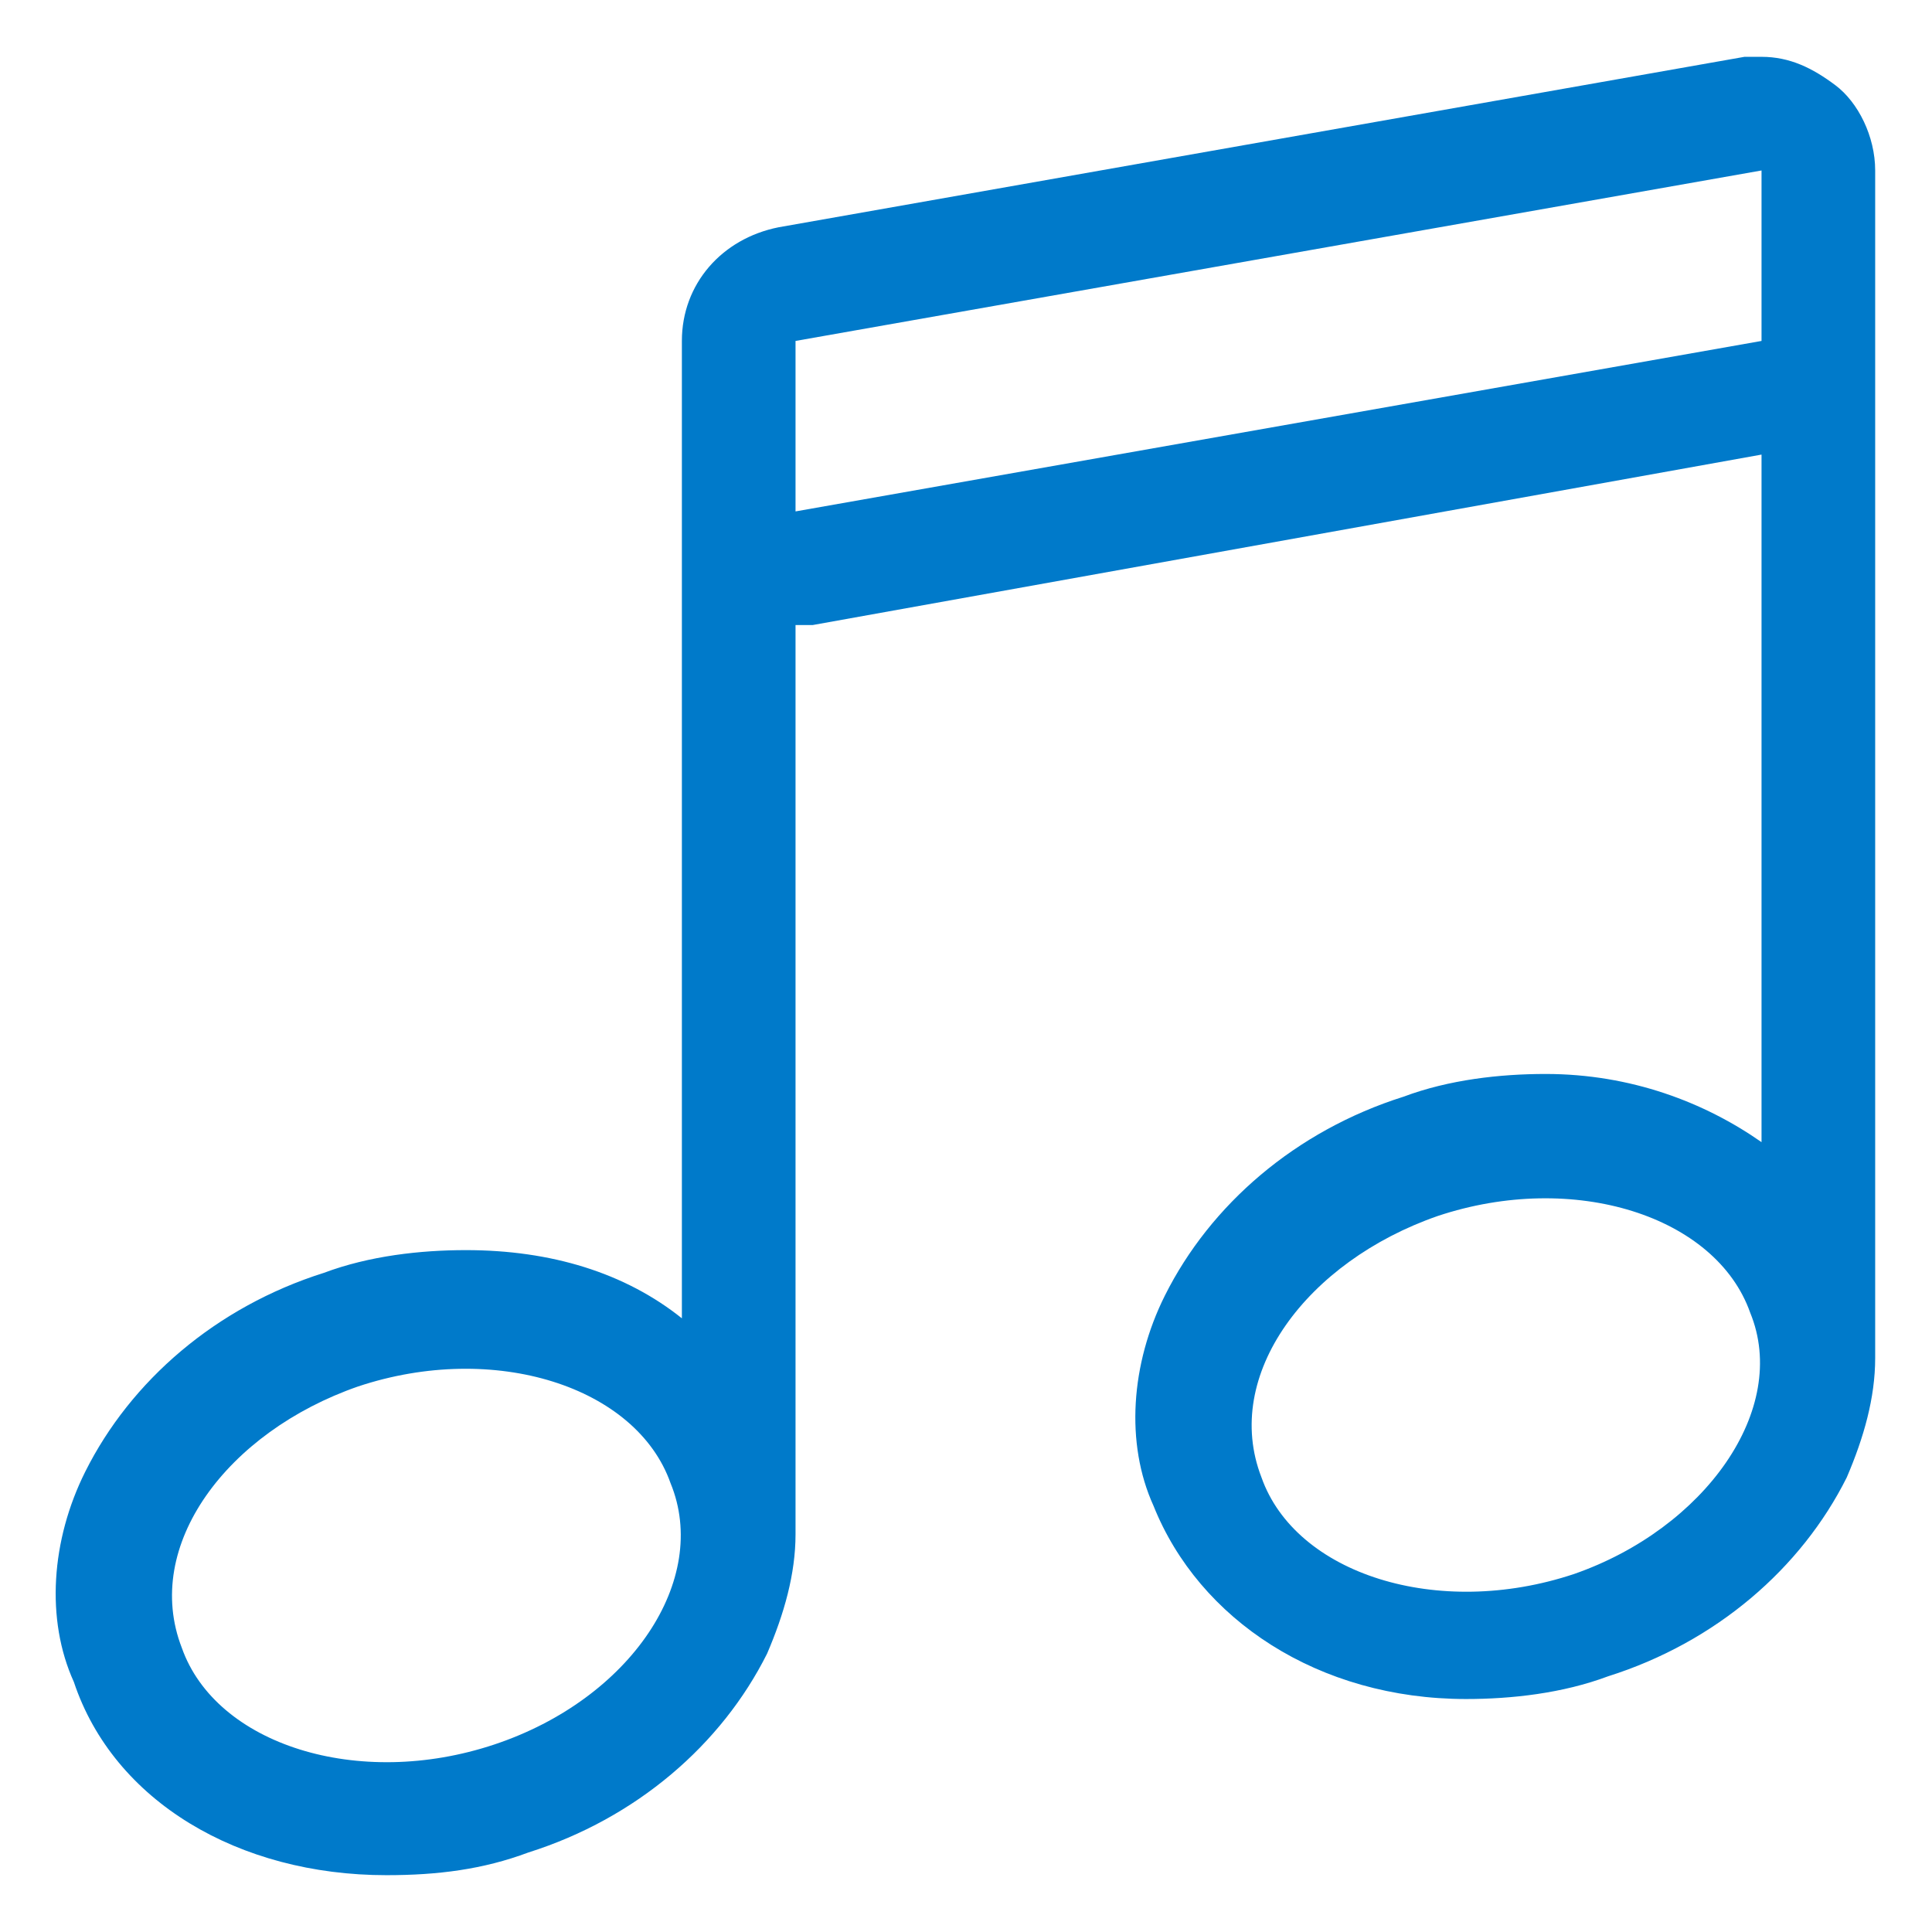 <svg xmlns="http://www.w3.org/2000/svg" width="34" height="34" viewBox="0 0 34 34">
<style type="text/css">
.green {
		fill: #4D8400;
}
.blue {
		fill: #007aca;
}
.purple {
		fill: #915AD5;
}
.white {
		fill: #fff;
}
</style>
<path class="blue" d="M32.3,1.5C31.9,1.2,31.5,1,31,1c-0.1,0-0.2,0-0.3,0l-17,3c-1,0.2-1.7,1-1.7,2v2v1v14.2
	C11,22.4,9.7,22,8.2,22c-0.8,0-1.7,0.1-2.5,0.4c-1.9,0.6-3.4,1.9-4.2,3.5c-0.6,1.2-0.7,2.6-0.2,3.7C2,31.7,4.2,33,6.8,33
	c0.9,0,1.7-0.1,2.5-0.4c1.9-0.6,3.4-1.9,4.2-3.5c0.3-0.7,0.5-1.4,0.5-2.1h0V11c0.1,0,0.2,0,0.3,0L31,8v12.1c-1-0.7-2.3-1.2-3.8-1.2
	c-0.8,0-1.7,0.1-2.5,0.4c-1.9,0.6-3.4,1.9-4.2,3.5c-0.6,1.2-0.7,2.6-0.2,3.7c0.8,2,2.9,3.4,5.5,3.4c0.8,0,1.7-0.1,2.5-0.4
	c1.9-0.6,3.4-1.9,4.2-3.5c0.3-0.7,0.5-1.4,0.5-2.1h0V6V5V3C33,2.4,32.7,1.8,32.3,1.5z M8.7,30.7c-2.4,0.8-4.9,0-5.5-1.7
	c-0.7-1.8,0.8-3.8,3.1-4.6c2.4-0.8,4.9,0,5.5,1.7C12.5,27.8,11.1,29.9,8.7,30.7z M27.7,27.7c-2.4,0.8-4.9,0-5.5-1.7
	c-0.7-1.8,0.8-3.8,3.1-4.6c2.4-0.8,4.9,0,5.5,1.7C31.5,24.8,30,26.9,27.7,27.7z M31,6L14,9V8V6l17-3v2V6z"/>
</svg>